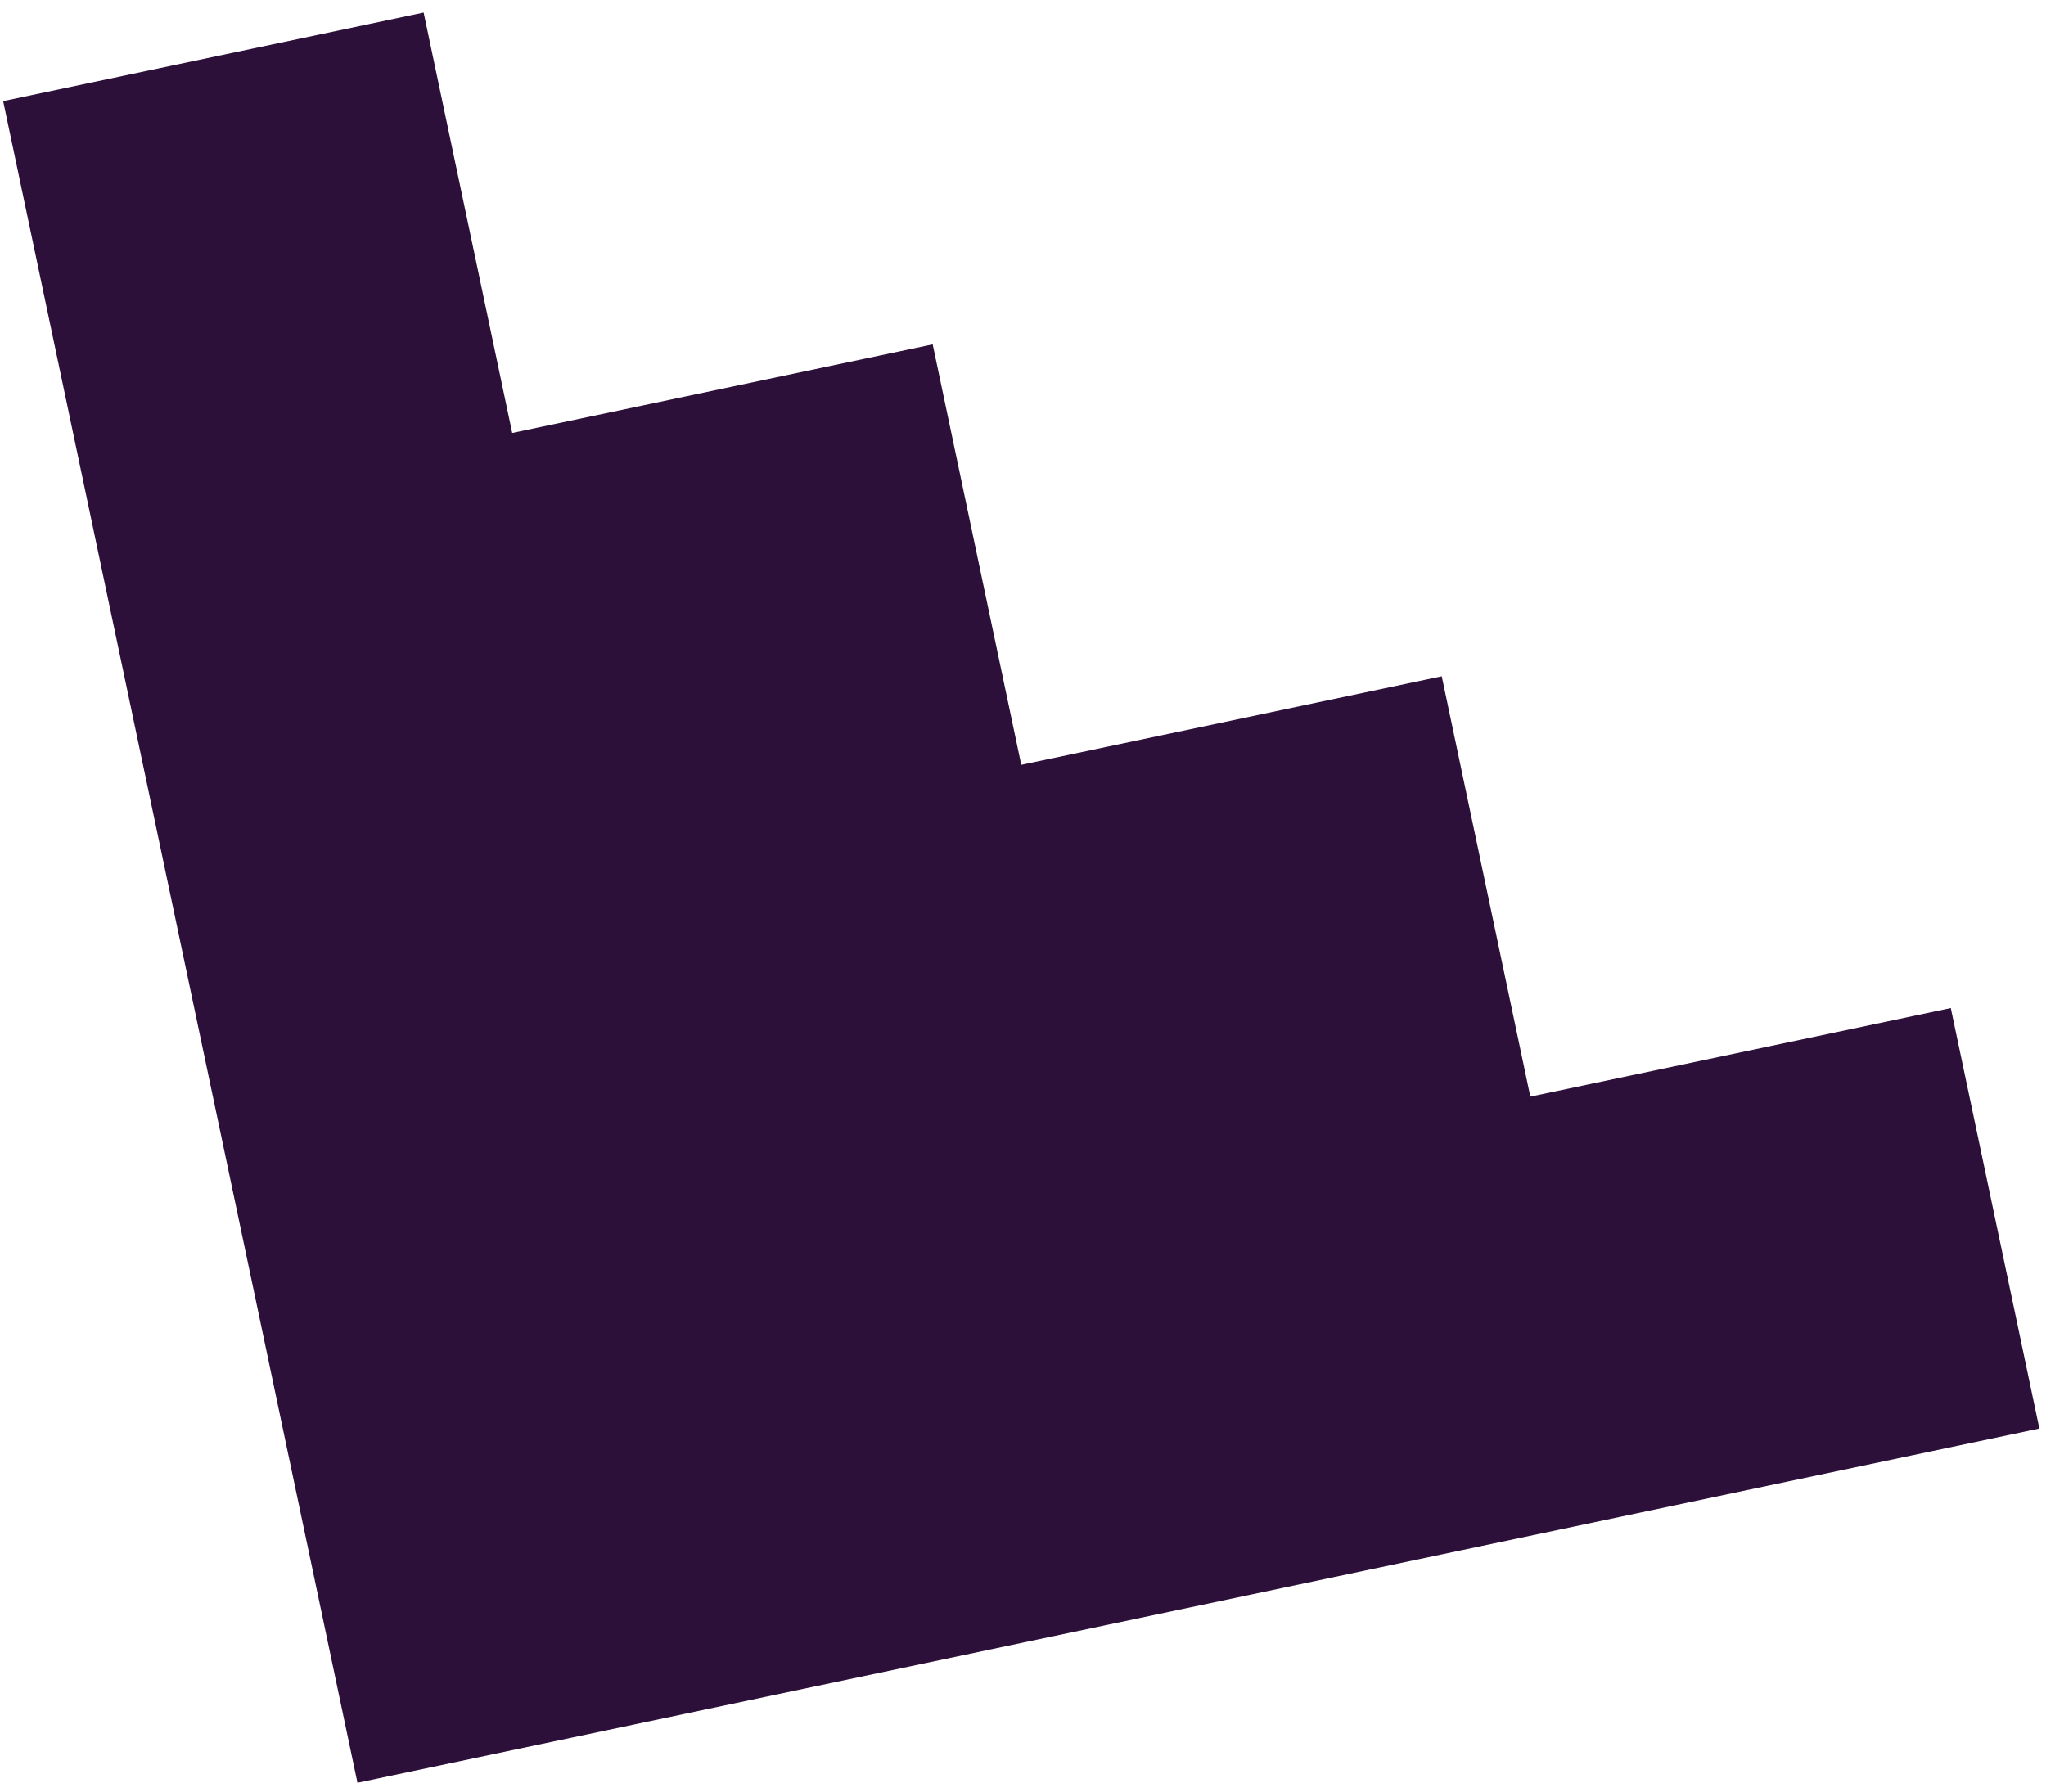 <?xml version="1.0" encoding="UTF-8"?> <svg xmlns="http://www.w3.org/2000/svg" width="153" height="134" viewBox="0 0 153 134" fill="none"><path d="M31.679 0.94L0.236 7.563L26.731 133.336L152.503 106.84L145.88 75.397L114.437 82.021L107.813 50.578L76.37 57.202L69.746 25.759L38.303 32.383L31.679 0.94Z" fill="#2C1039"></path></svg> 